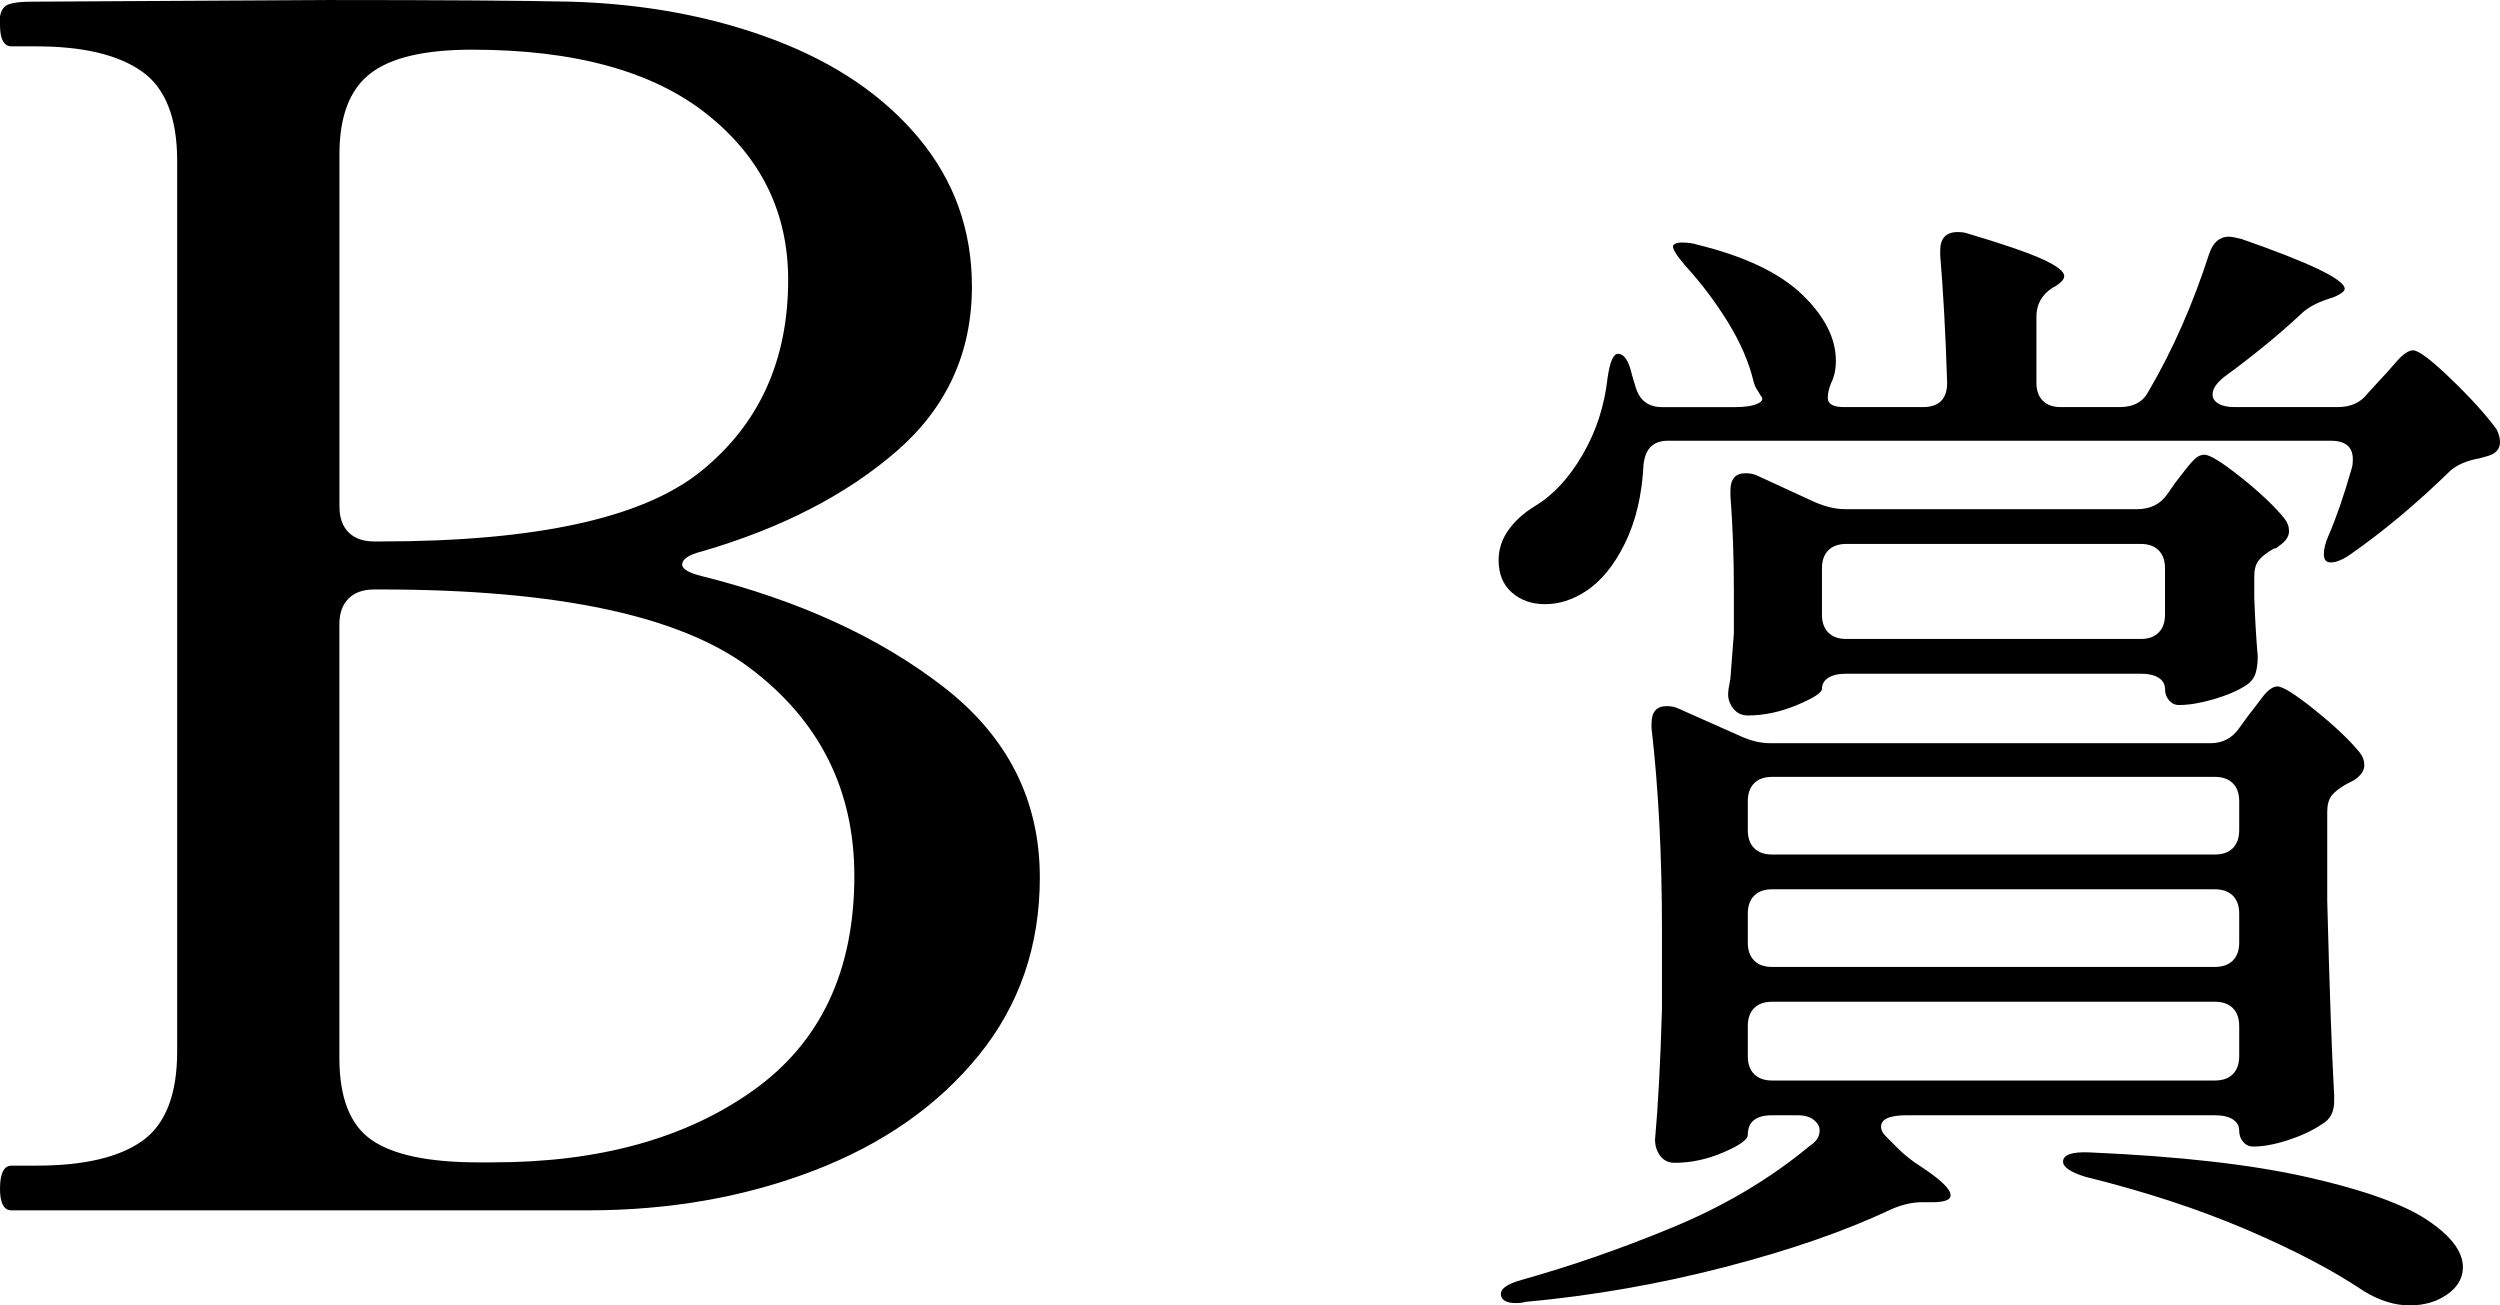 <?xml version="1.0" encoding="UTF-8"?><svg id="_イヤー_2" xmlns="http://www.w3.org/2000/svg" viewBox="0 0 113.242 59.13"><g id="design"><g><path d="M0,53.85c0-.7,.175-1.05,.525-1.05H1.65c2.149,0,3.75-.375,4.8-1.125s1.575-2.1,1.575-4.05V7.275c0-1.95-.538-3.3-1.612-4.05-1.076-.75-2.663-1.125-4.763-1.125H.525c-.351,0-.525-.325-.525-.975v-.375C.05,.45,.188,.263,.413,.188c.225-.075,.562-.112,1.013-.112l13.425-.075c5.149,0,8.824,.026,11.024,.075,3.35,.101,6.413,.675,9.188,1.725,2.775,1.05,4.962,2.538,6.562,4.462,1.6,1.925,2.4,4.163,2.4,6.712,0,3-1.138,5.488-3.412,7.462-2.276,1.976-5.213,3.488-8.812,4.538-.601,.15-.9,.351-.9,.6,0,.2,.3,.375,.9,.525,4.398,1.101,8.049,2.775,10.949,5.025,2.899,2.25,4.351,5.126,4.351,8.625,0,3.101-.926,5.788-2.775,8.062-1.851,2.276-4.338,4.013-7.462,5.213-3.126,1.2-6.538,1.8-10.238,1.8H.525c-.351,0-.525-.325-.525-.975ZM15.788,24.113c.274,.275,.662,.413,1.162,.413h.3c7.051,0,11.888-1.062,14.513-3.188,2.625-2.125,3.938-5.012,3.938-8.663,0-3.049-1.226-5.55-3.675-7.5-2.45-1.95-6-2.925-10.65-2.925-2.15,0-3.688,.363-4.612,1.088-.926,.725-1.388,1.938-1.388,3.637v15.975c0,.5,.138,.888,.413,1.163Zm6.562,28.538c4.8,0,8.725-1.088,11.774-3.263s4.575-5.412,4.575-9.712c0-3.9-1.575-7.037-4.725-9.413-3.15-2.374-8.726-3.562-16.726-3.562h-.3c-.5,0-.888,.138-1.162,.413-.275,.275-.413,.663-.413,1.163v19.65c0,1.8,.488,3.038,1.463,3.712s2.588,1.013,4.838,1.013h.675Z"/><path d="M111.011,17.156c.893,.858,1.583,1.62,2.073,2.284,.105,.21,.158,.402,.158,.577,0,.315-.176,.525-.525,.63l-.367,.105c-.596,.105-1.05,.297-1.365,.577-1.505,1.47-3.011,2.73-4.515,3.78-.351,.245-.648,.367-.893,.367-.21,0-.315-.122-.315-.367,0-.245,.07-.525,.21-.84,.35-.805,.7-1.819,1.05-3.045,.035-.105,.053-.244,.053-.42,0-.56-.333-.84-.997-.84h-30.03c-.665,0-1.033,.367-1.103,1.103-.07,1.365-.351,2.546-.84,3.543-.49,.998-1.085,1.725-1.785,2.179-.596,.386-1.207,.578-1.837,.578-.596,0-1.095-.175-1.497-.525-.402-.35-.604-.84-.604-1.47,0-.49,.148-.945,.446-1.365,.297-.42,.709-.788,1.233-1.103,.806-.49,1.514-1.26,2.127-2.31,.611-1.05,.988-2.205,1.128-3.465,.105-.735,.263-1.103,.473-1.103,.28,0,.49,.315,.631,.945l.157,.525c.175,.63,.577,.945,1.207,.945h3.308c.455,0,.796-.053,1.023-.158s.271-.227,.132-.368c-.035-.069-.088-.157-.157-.262-.071-.105-.123-.228-.158-.368-.21-.875-.596-1.767-1.154-2.677-.561-.91-1.19-1.75-1.891-2.52-.49-.56-.683-.893-.577-.998,.069-.07,.191-.105,.367-.105,.28,0,.525,.035,.735,.105,2.135,.525,3.709,1.278,4.725,2.257,1.015,.98,1.522,1.978,1.522,2.993,0,.385-.07,.718-.21,.998-.104,.245-.157,.472-.157,.682,0,.281,.244,.42,.735,.42h3.569c.735,0,1.103-.368,1.103-1.103-.07-2.205-.176-4.129-.314-5.775v-.21c0-.559,.262-.84,.787-.84,.175,0,.315,.018,.42,.053,1.645,.49,2.791,.884,3.438,1.181,.647,.298,.972,.551,.972,.761,0,.14-.141,.298-.42,.473l-.105,.052c-.49,.315-.734,.753-.734,1.312v2.993c0,.35,.096,.622,.288,.813,.192,.193,.464,.289,.814,.289h2.677c.631,0,1.067-.245,1.312-.735,1.085-1.854,1.995-3.919,2.73-6.195,.175-.525,.473-.788,.893-.788,.104,0,.297,.035,.577,.105,3.115,1.085,4.673,1.837,4.673,2.258,0,.105-.157,.228-.473,.367l-.314,.105c-.525,.176-.928,.403-1.208,.683-1.016,.945-2.171,1.89-3.465,2.835-.351,.281-.525,.543-.525,.788,0,.175,.087,.315,.263,.42,.175,.105,.42,.158,.735,.158h4.672c.595,0,1.05-.21,1.365-.63l.577-.63c.14-.139,.368-.394,.683-.761,.315-.368,.578-.551,.788-.551,.244,0,.813,.429,1.706,1.286Zm-25.804,33.889c0,.14,.069,.28,.21,.42l.524,.525c.315,.315,.665,.596,1.051,.84,.909,.596,1.365,1.033,1.365,1.312,0,.21-.281,.315-.841,.315h-.472c-.421,0-.876,.105-1.365,.315-2.065,.979-4.586,1.855-7.561,2.625-2.975,.77-5.984,1.295-9.029,1.575-.105,.035-.246,.053-.42,.053-.421,0-.648-.123-.683-.368v-.053c0-.245,.314-.455,.944-.63,2.24-.63,4.463-1.4,6.668-2.31,2.415-.979,4.549-2.239,6.404-3.78,.28-.175,.421-.402,.421-.683,0-.175-.088-.332-.263-.473-.176-.139-.42-.21-.735-.21h-1.155c-.734,0-1.102,.298-1.102,.893,0,.21-.368,.473-1.104,.788-.734,.315-1.47,.473-2.204,.473-.281,0-.499-.105-.656-.315-.158-.21-.236-.455-.236-.735,.14-1.54,.244-3.518,.314-5.932v-3.518c0-3.395-.157-6.458-.473-9.188v-.21c0-.525,.228-.788,.683-.788,.21,0,.385,.035,.525,.105l2.835,1.26c.454,.21,.909,.315,1.365,.315h19.897c.56,0,.997-.227,1.312-.682l.42-.578c.14-.175,.341-.437,.604-.788,.263-.35,.499-.525,.709-.525,.244,0,.813,.359,1.706,1.076,.893,.718,1.566,1.357,2.021,1.917,.14,.175,.21,.367,.21,.577,0,.246-.158,.473-.473,.683l-.315,.158c-.314,.175-.543,.35-.683,.525-.14,.175-.209,.42-.209,.735v4.042c.104,4.025,.209,6.965,.314,8.82v.262c0,.491-.192,.84-.577,1.05-.42,.28-.928,.517-1.522,.709-.596,.193-1.121,.289-1.575,.289-.176,0-.324-.069-.446-.21-.123-.139-.184-.315-.184-.525s-.097-.375-.289-.499c-.192-.123-.464-.184-.813-.184h-13.965c-.771,0-1.155,.176-1.155,.525Zm18.479-26.985c0,.246-.157,.473-.472,.683-.071,.071-.141,.105-.211,.105-.314,.176-.543,.35-.682,.525-.141,.176-.21,.42-.21,.735v.945c.034,.98,.087,1.873,.157,2.677,0,.315-.035,.578-.105,.788s-.21,.386-.42,.525c-.385,.246-.875,.456-1.47,.63-.596,.175-1.12,.262-1.575,.262-.176,0-.324-.07-.446-.21-.123-.139-.184-.315-.184-.525s-.097-.375-.289-.499c-.192-.123-.464-.184-.813-.184h-13.335c-.351,0-.622,.062-.813,.184-.193,.123-.289,.289-.289,.499,0,.176-.376,.42-1.129,.735s-1.496,.473-2.23,.473c-.315,0-.561-.14-.735-.42-.105-.175-.157-.35-.157-.525,0-.14,.034-.385,.104-.735l.157-2.047v-1.89c0-1.54-.052-2.992-.157-4.357v-.21c0-.525,.228-.788,.683-.788,.21,0,.385,.036,.525,.105l2.625,1.208c.489,.21,.944,.315,1.364,.315h13.23c.595,0,1.05-.227,1.365-.682l.367-.525c.104-.139,.253-.332,.446-.577,.191-.245,.35-.42,.473-.525,.122-.105,.253-.158,.394-.158,.244,0,.796,.341,1.653,1.024,.857,.682,1.514,1.304,1.969,1.864,.14,.175,.21,.367,.21,.577Zm-2.546,11.419c-.192-.192-.464-.289-.813-.289h-20.056c-.35,0-.621,.097-.813,.289-.192,.193-.288,.464-.288,.813v1.312c0,.351,.096,.622,.288,.814,.192,.193,.464,.289,.813,.289h20.056c.35,0,.621-.096,.813-.289,.192-.192,.289-.463,.289-.814v-1.312c0-.349-.097-.621-.289-.813Zm0,5.092c-.192-.192-.464-.289-.813-.289h-20.056c-.35,0-.621,.097-.813,.289-.192,.193-.288,.464-.288,.814v1.312c0,.35,.096,.622,.288,.813,.192,.193,.464,.289,.813,.289h20.056c.35,0,.621-.096,.813-.289,.192-.192,.289-.463,.289-.813v-1.312c0-.35-.097-.621-.289-.814Zm0,5.093c-.192-.192-.464-.289-.813-.289h-20.056c-.35,0-.621,.097-.813,.289-.192,.193-.288,.464-.288,.813v1.365c0,.35,.096,.622,.288,.813,.192,.193,.464,.289,.813,.289h20.056c.35,0,.621-.096,.813-.289,.192-.192,.289-.463,.289-.813v-1.365c0-.349-.097-.621-.289-.813Zm-18.322-17.01c.191,.193,.463,.289,.813,.289h13.335c.35,0,.621-.096,.813-.289,.192-.192,.289-.463,.289-.813v-2.1c0-.35-.097-.621-.289-.814-.192-.192-.464-.289-.813-.289h-13.335c-.351,0-.622,.097-.813,.289-.193,.193-.289,.464-.289,.814v2.1c0,.35,.096,.622,.289,.813Zm10.631,23.966c0-.315,.402-.455,1.208-.42,4.06,.176,7.358,.551,9.896,1.129,2.538,.577,4.34,1.226,5.408,1.942,1.067,.717,1.601,1.426,1.601,2.126,0,.49-.235,.901-.708,1.234-.473,.333-1.042,.499-1.707,.499s-1.348-.21-2.047-.63c-1.4-.945-3.186-1.882-5.355-2.809s-4.603-1.724-7.297-2.389c-.666-.21-.998-.438-.998-.683Z"/></g></g></svg>